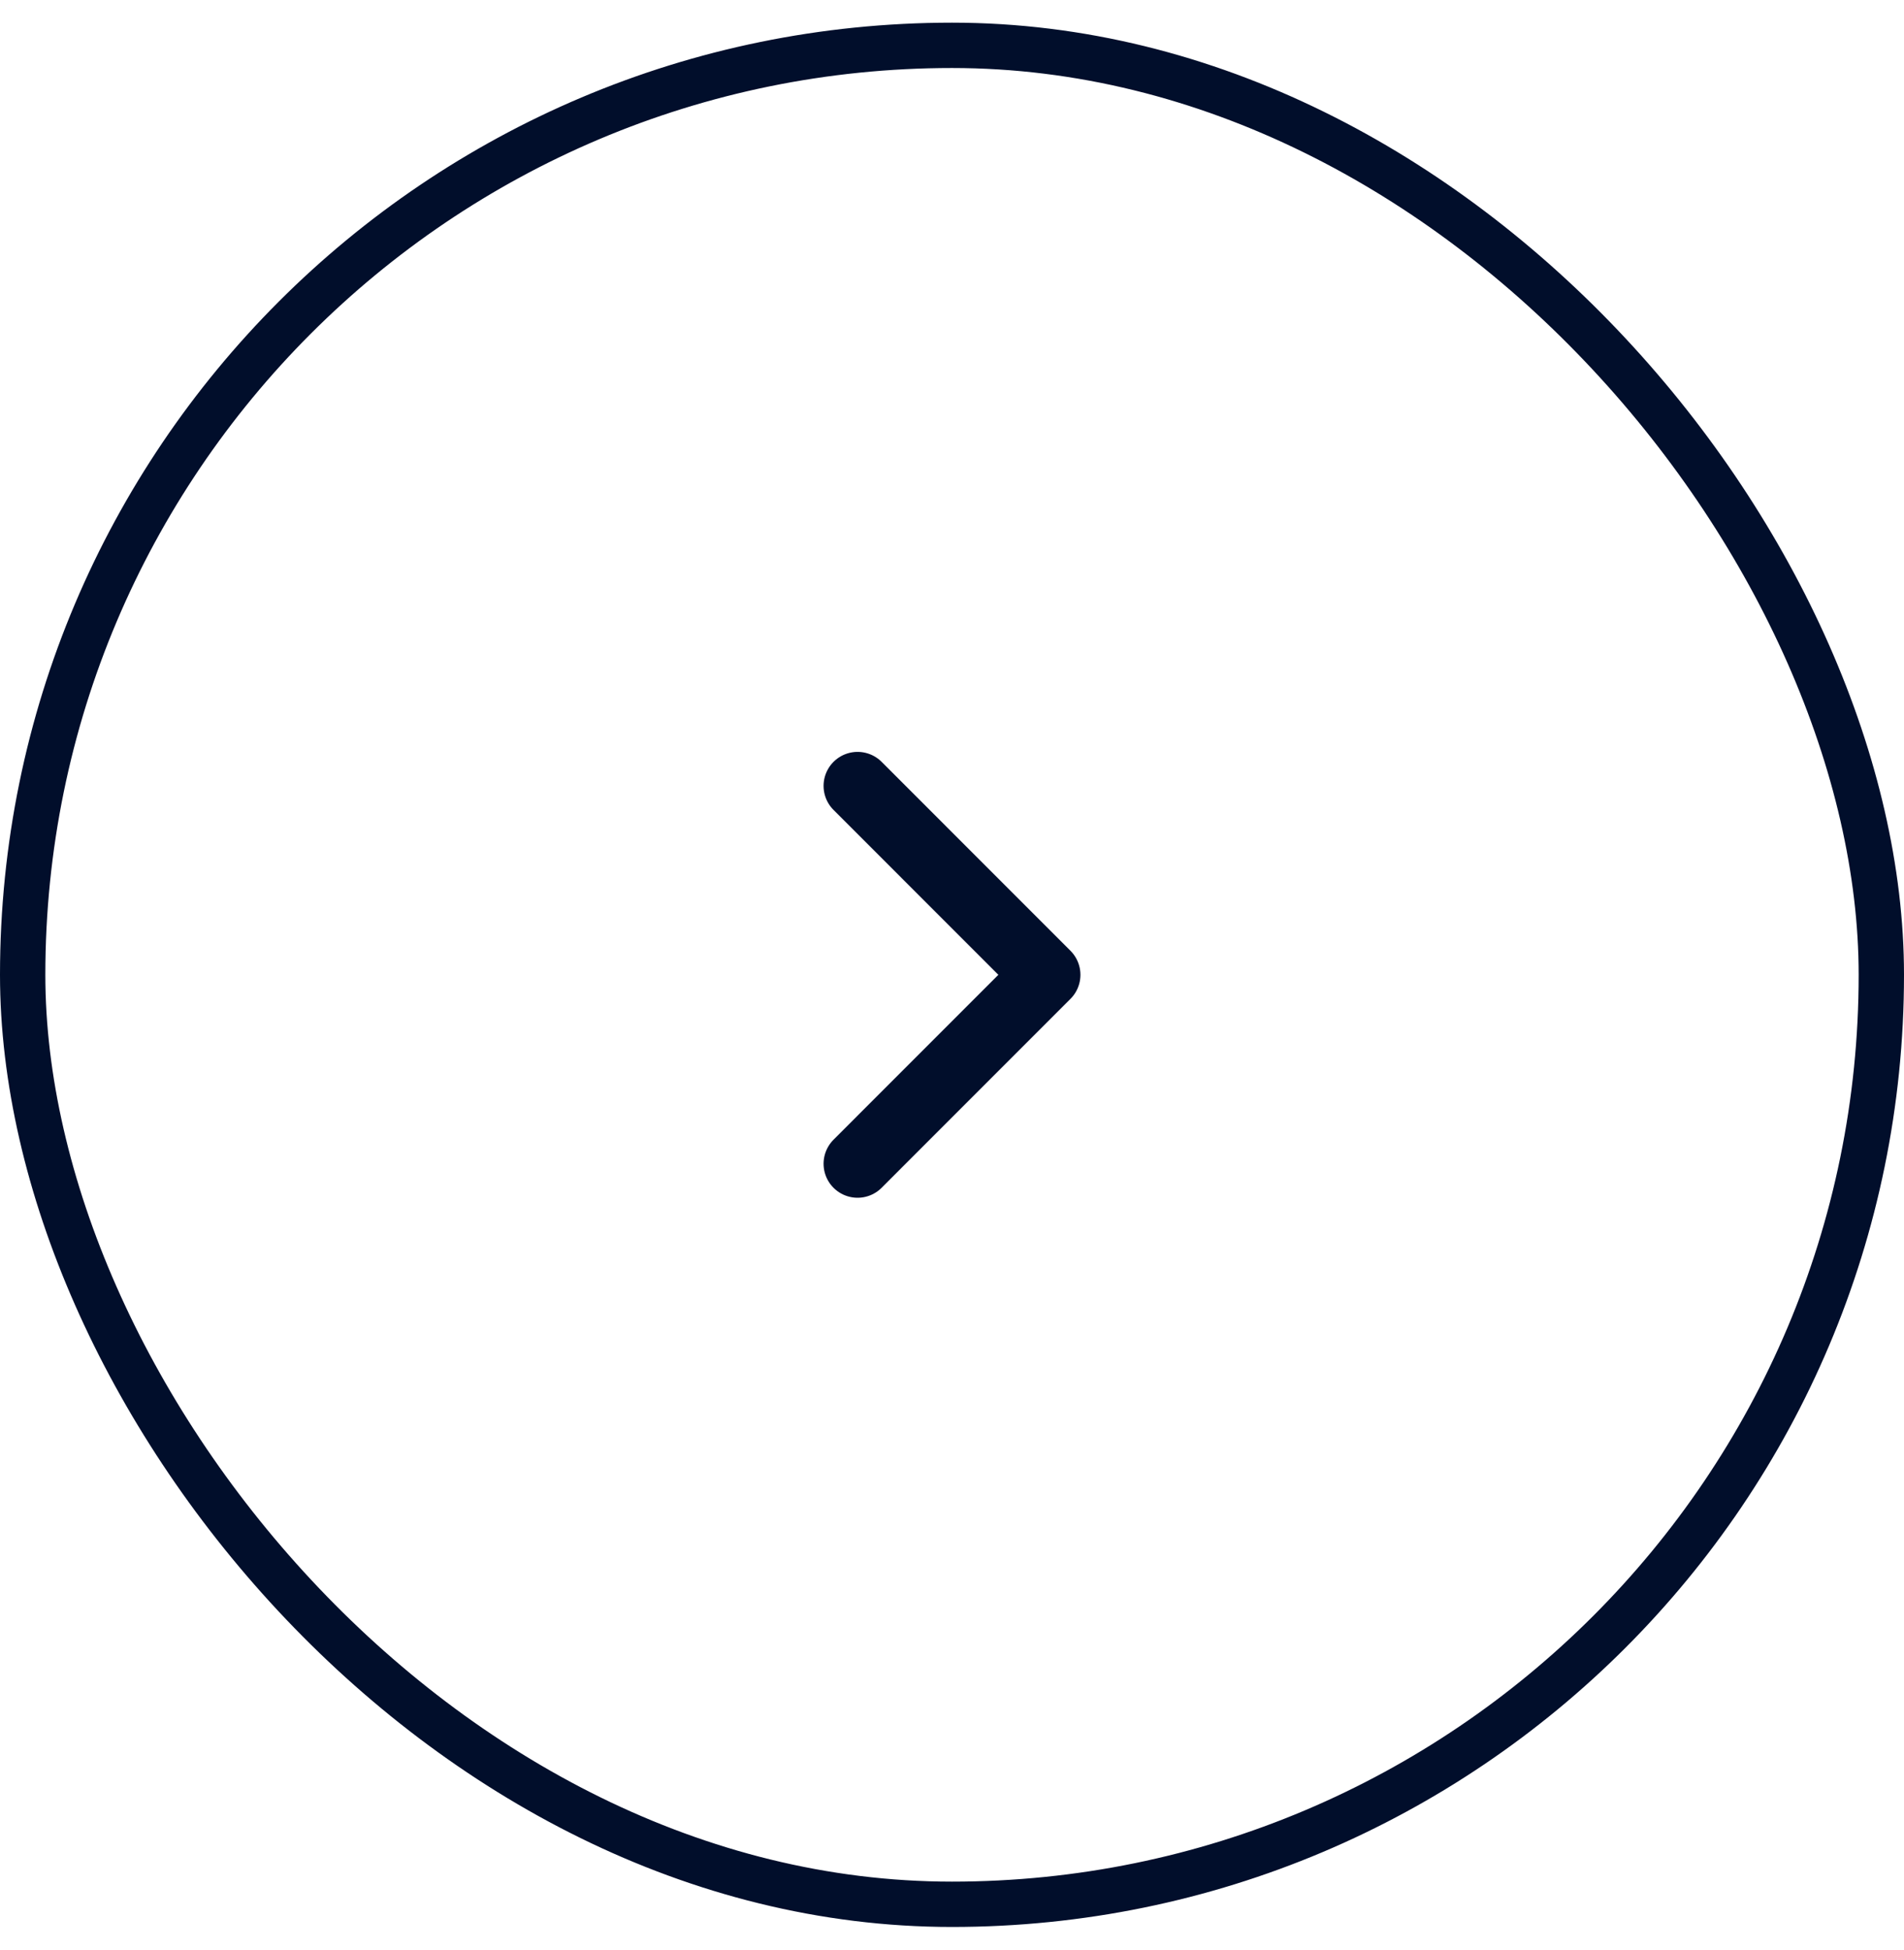 <svg width="42" height="43" viewBox="0 0 42 43" fill="none" xmlns="http://www.w3.org/2000/svg">
<rect x="0.5" y="1" width="41" height="41" rx="20.5" stroke="#010E2B"/>
<path d="M18.917 17.333L23.083 21.5L18.917 25.667" stroke="#010E2B" stroke-width="1.5" stroke-linecap="round" stroke-linejoin="round"/>
</svg>
